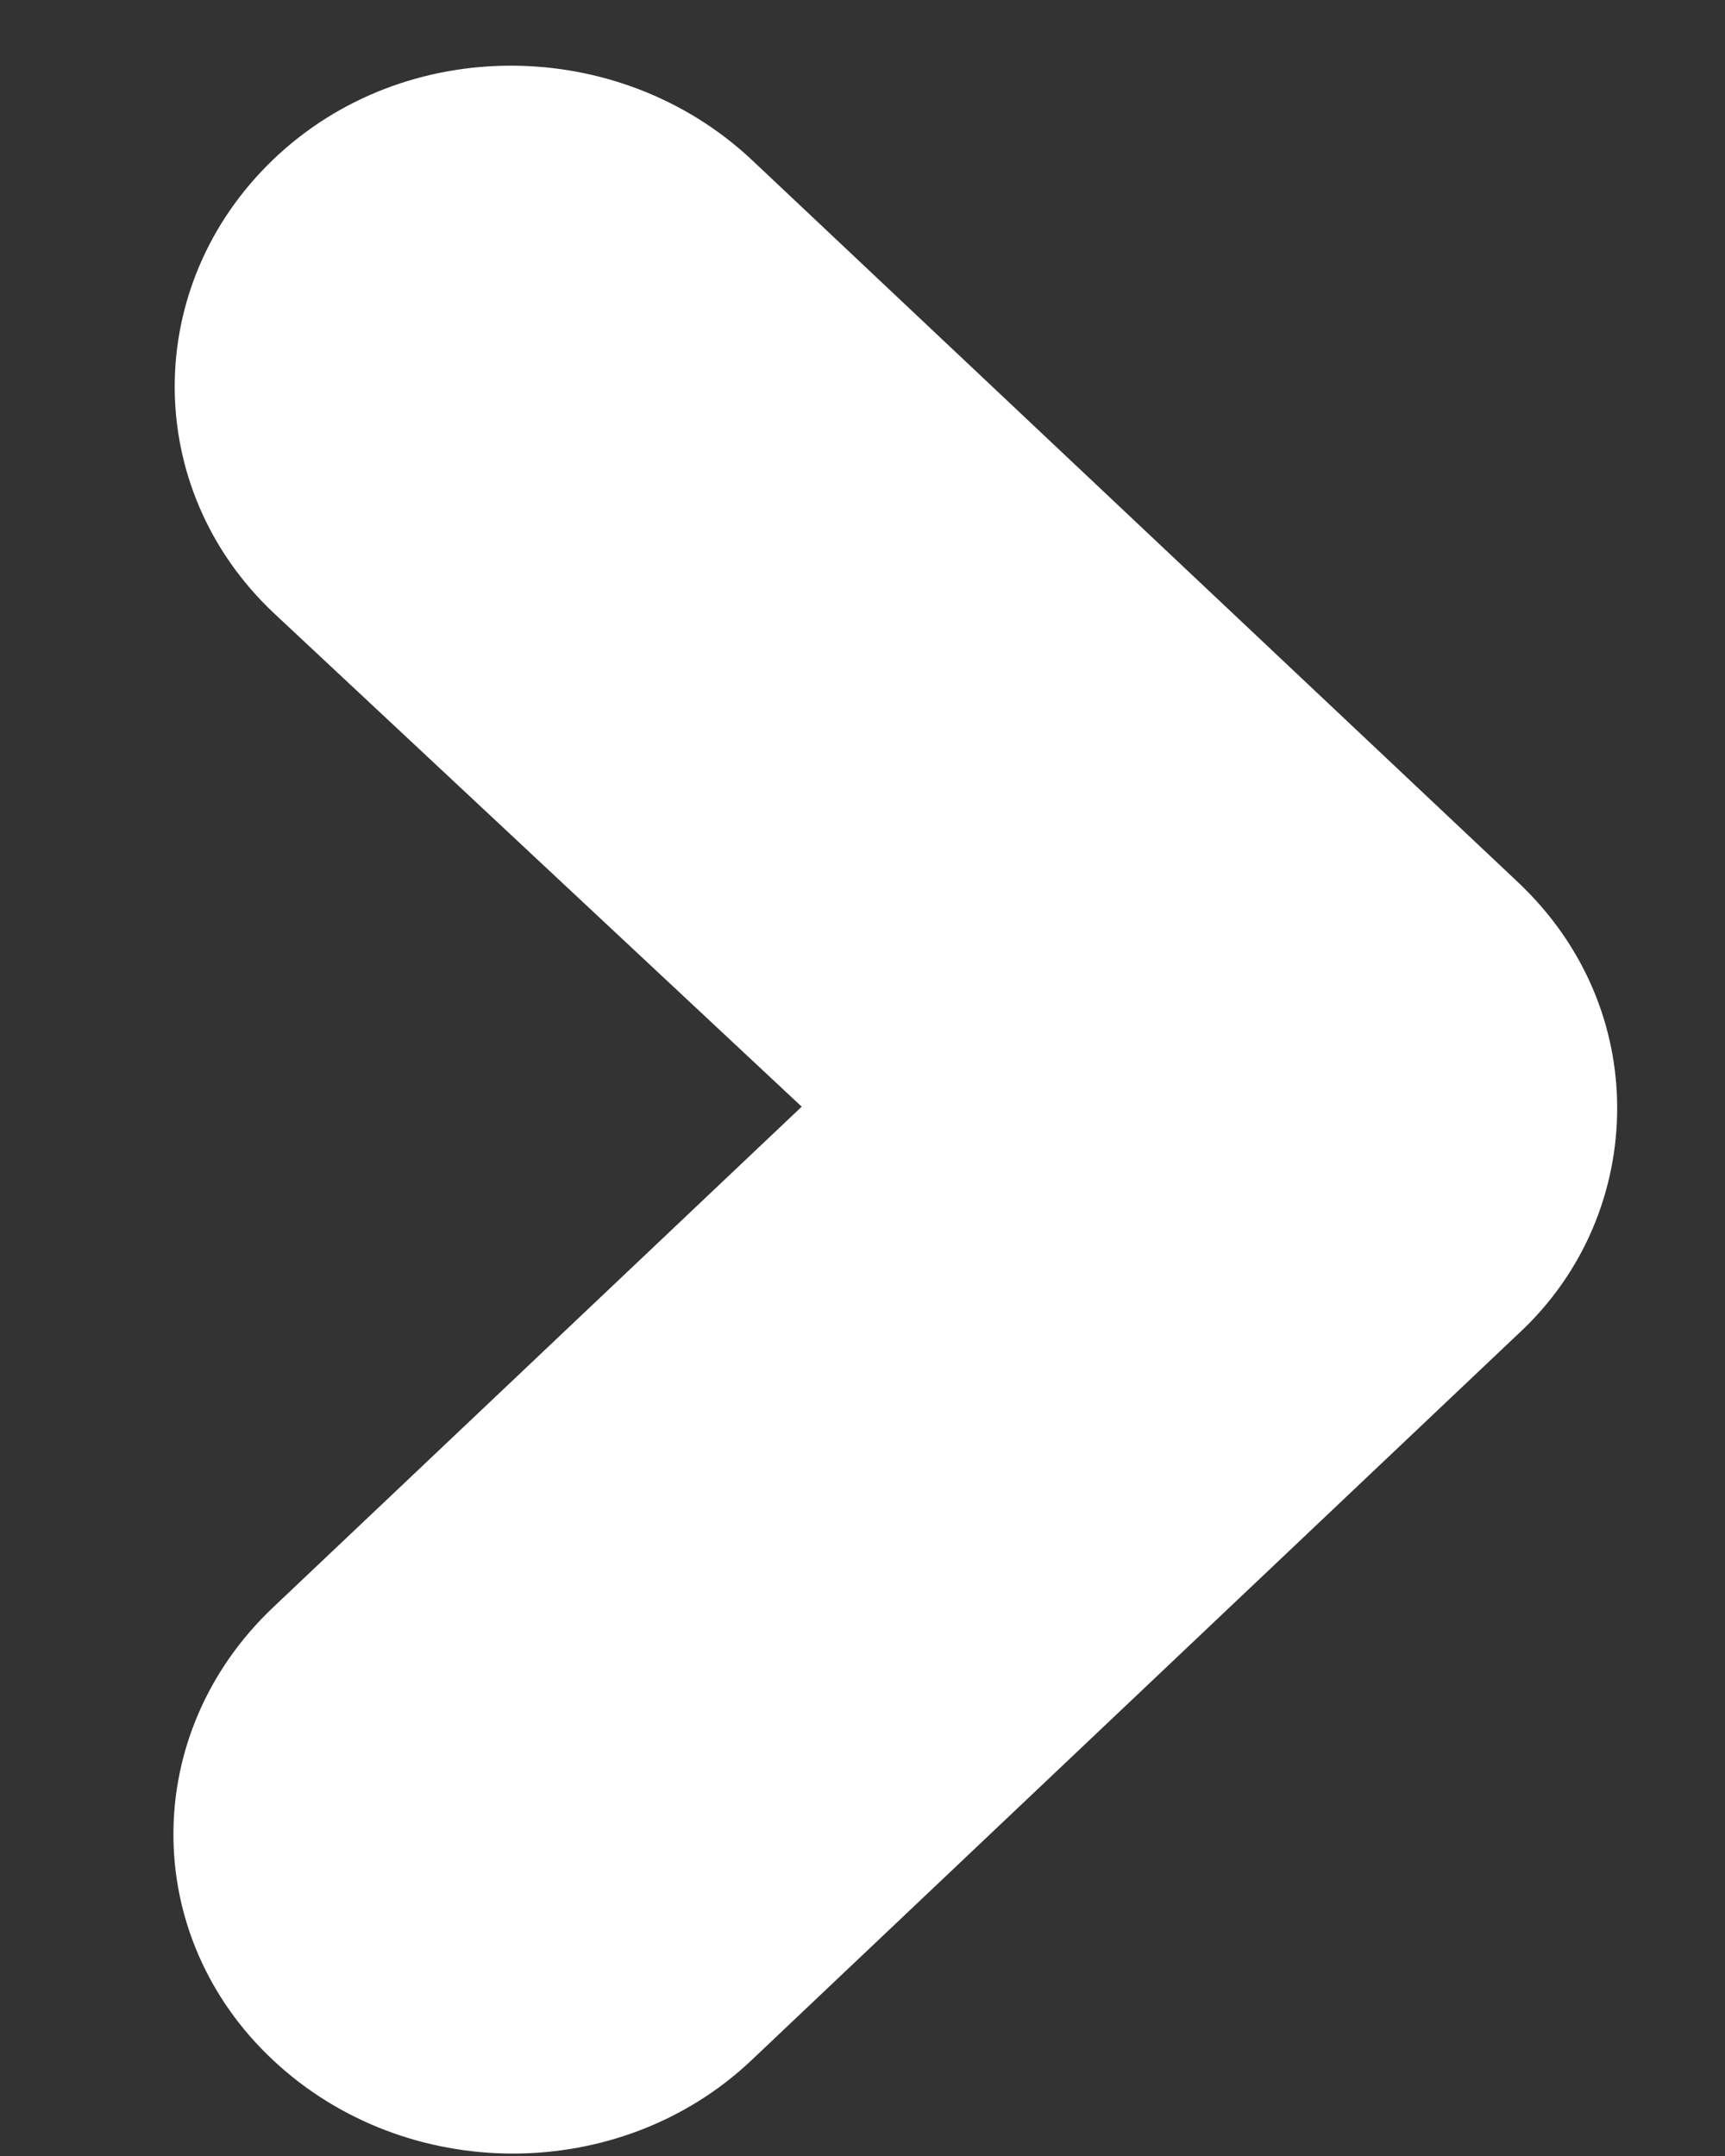 <svg width="8" height="10" viewBox="0 0 8 10" fill="none" xmlns="http://www.w3.org/2000/svg">
<rect x="0" y="0" width="8" height="10" fill="#333333" stroke="none"/>
<g clip-path="url(#clip0_358_13617)">
<path d="M7.5 5.14C7.5 5.517 7.35 5.902 7.041 6.187L3.485 9.556C2.876 10.133 1.883 10.133 1.267 9.556C0.65 8.979 0.65 8.039 1.267 7.455L3.718 5.133L1.267 2.841C0.658 2.264 0.658 1.324 1.267 0.74C1.876 0.156 2.868 0.163 3.485 0.74L7.041 4.093C7.35 4.385 7.5 4.762 7.5 5.14Z" fill="white"/>
</g>
<defs>
<clipPath id="clip0_358_13617">
<rect width="7" height="10" fill="white" transform="translate(0.5)"/>
</clipPath>
</defs>
</svg>
